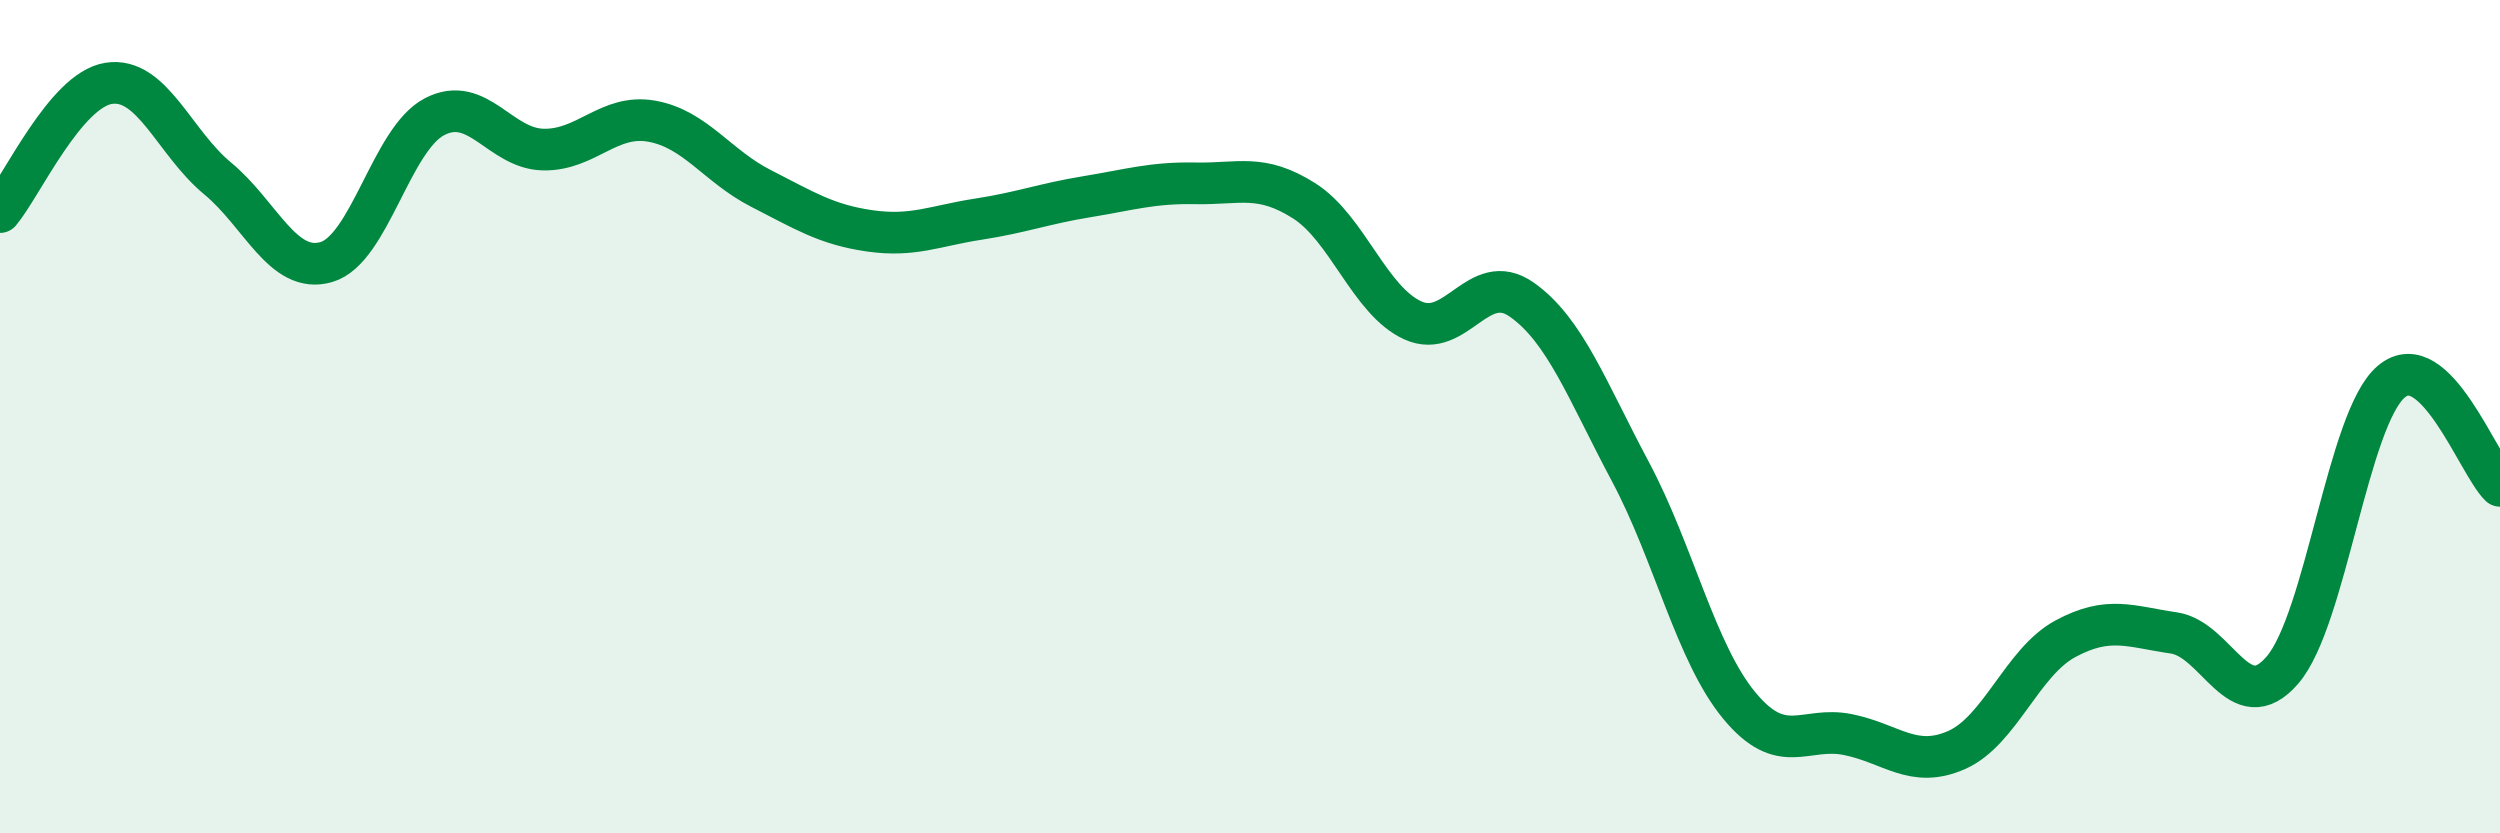 
    <svg width="60" height="20" viewBox="0 0 60 20" xmlns="http://www.w3.org/2000/svg">
      <path
        d="M 0,5.09 C 0.52,4.47 1.57,2.16 2.61,2 C 3.65,1.84 4.18,3.42 5.22,4.28 C 6.26,5.14 6.79,6.59 7.83,6.29 C 8.87,5.99 9.39,3.34 10.43,2.8 C 11.47,2.26 12,3.57 13.04,3.59 C 14.08,3.61 14.61,2.72 15.65,2.91 C 16.69,3.1 17.22,3.99 18.26,4.52 C 19.3,5.05 19.83,5.39 20.87,5.54 C 21.91,5.69 22.44,5.42 23.48,5.26 C 24.52,5.1 25.05,4.89 26.09,4.72 C 27.13,4.55 27.66,4.38 28.7,4.4 C 29.74,4.42 30.26,4.16 31.3,4.82 C 32.34,5.48 32.87,7.22 33.91,7.69 C 34.95,8.16 35.48,6.46 36.52,7.19 C 37.56,7.92 38.09,9.37 39.13,11.32 C 40.17,13.27 40.7,15.67 41.74,16.93 C 42.78,18.19 43.31,17.42 44.35,17.63 C 45.39,17.84 45.92,18.46 46.96,18 C 48,17.54 48.53,15.89 49.57,15.33 C 50.61,14.77 51.13,15.04 52.17,15.19 C 53.21,15.34 53.74,17.29 54.78,16.08 C 55.82,14.87 56.35,10.04 57.39,9.16 C 58.43,8.28 59.48,11.16 60,11.66L60 20L0 20Z"
        fill="#008740"
        opacity="0.1"
        stroke-linecap="round"
        stroke-linejoin="round"
      />
      <path
        d="M 0,5.09 C 0.52,4.47 1.57,2.16 2.61,2 C 3.65,1.84 4.18,3.42 5.22,4.28 C 6.26,5.14 6.79,6.59 7.83,6.29 C 8.87,5.99 9.39,3.34 10.43,2.8 C 11.47,2.26 12,3.57 13.04,3.59 C 14.08,3.61 14.61,2.72 15.65,2.91 C 16.69,3.1 17.22,3.99 18.26,4.52 C 19.3,5.05 19.83,5.39 20.87,5.54 C 21.91,5.69 22.44,5.42 23.48,5.26 C 24.52,5.1 25.05,4.89 26.09,4.72 C 27.13,4.55 27.66,4.38 28.7,4.4 C 29.74,4.42 30.26,4.16 31.3,4.82 C 32.34,5.48 32.87,7.22 33.91,7.69 C 34.95,8.16 35.48,6.46 36.52,7.19 C 37.56,7.92 38.09,9.37 39.13,11.32 C 40.17,13.27 40.7,15.67 41.74,16.93 C 42.78,18.19 43.31,17.42 44.35,17.63 C 45.39,17.84 45.92,18.46 46.96,18 C 48,17.54 48.53,15.89 49.57,15.33 C 50.61,14.77 51.13,15.04 52.17,15.19 C 53.21,15.34 53.74,17.29 54.78,16.08 C 55.82,14.87 56.35,10.04 57.39,9.16 C 58.43,8.28 59.48,11.16 60,11.66"
        stroke="#008740"
        stroke-width="1"
        fill="none"
        stroke-linecap="round"
        stroke-linejoin="round"
      />
    </svg>
  